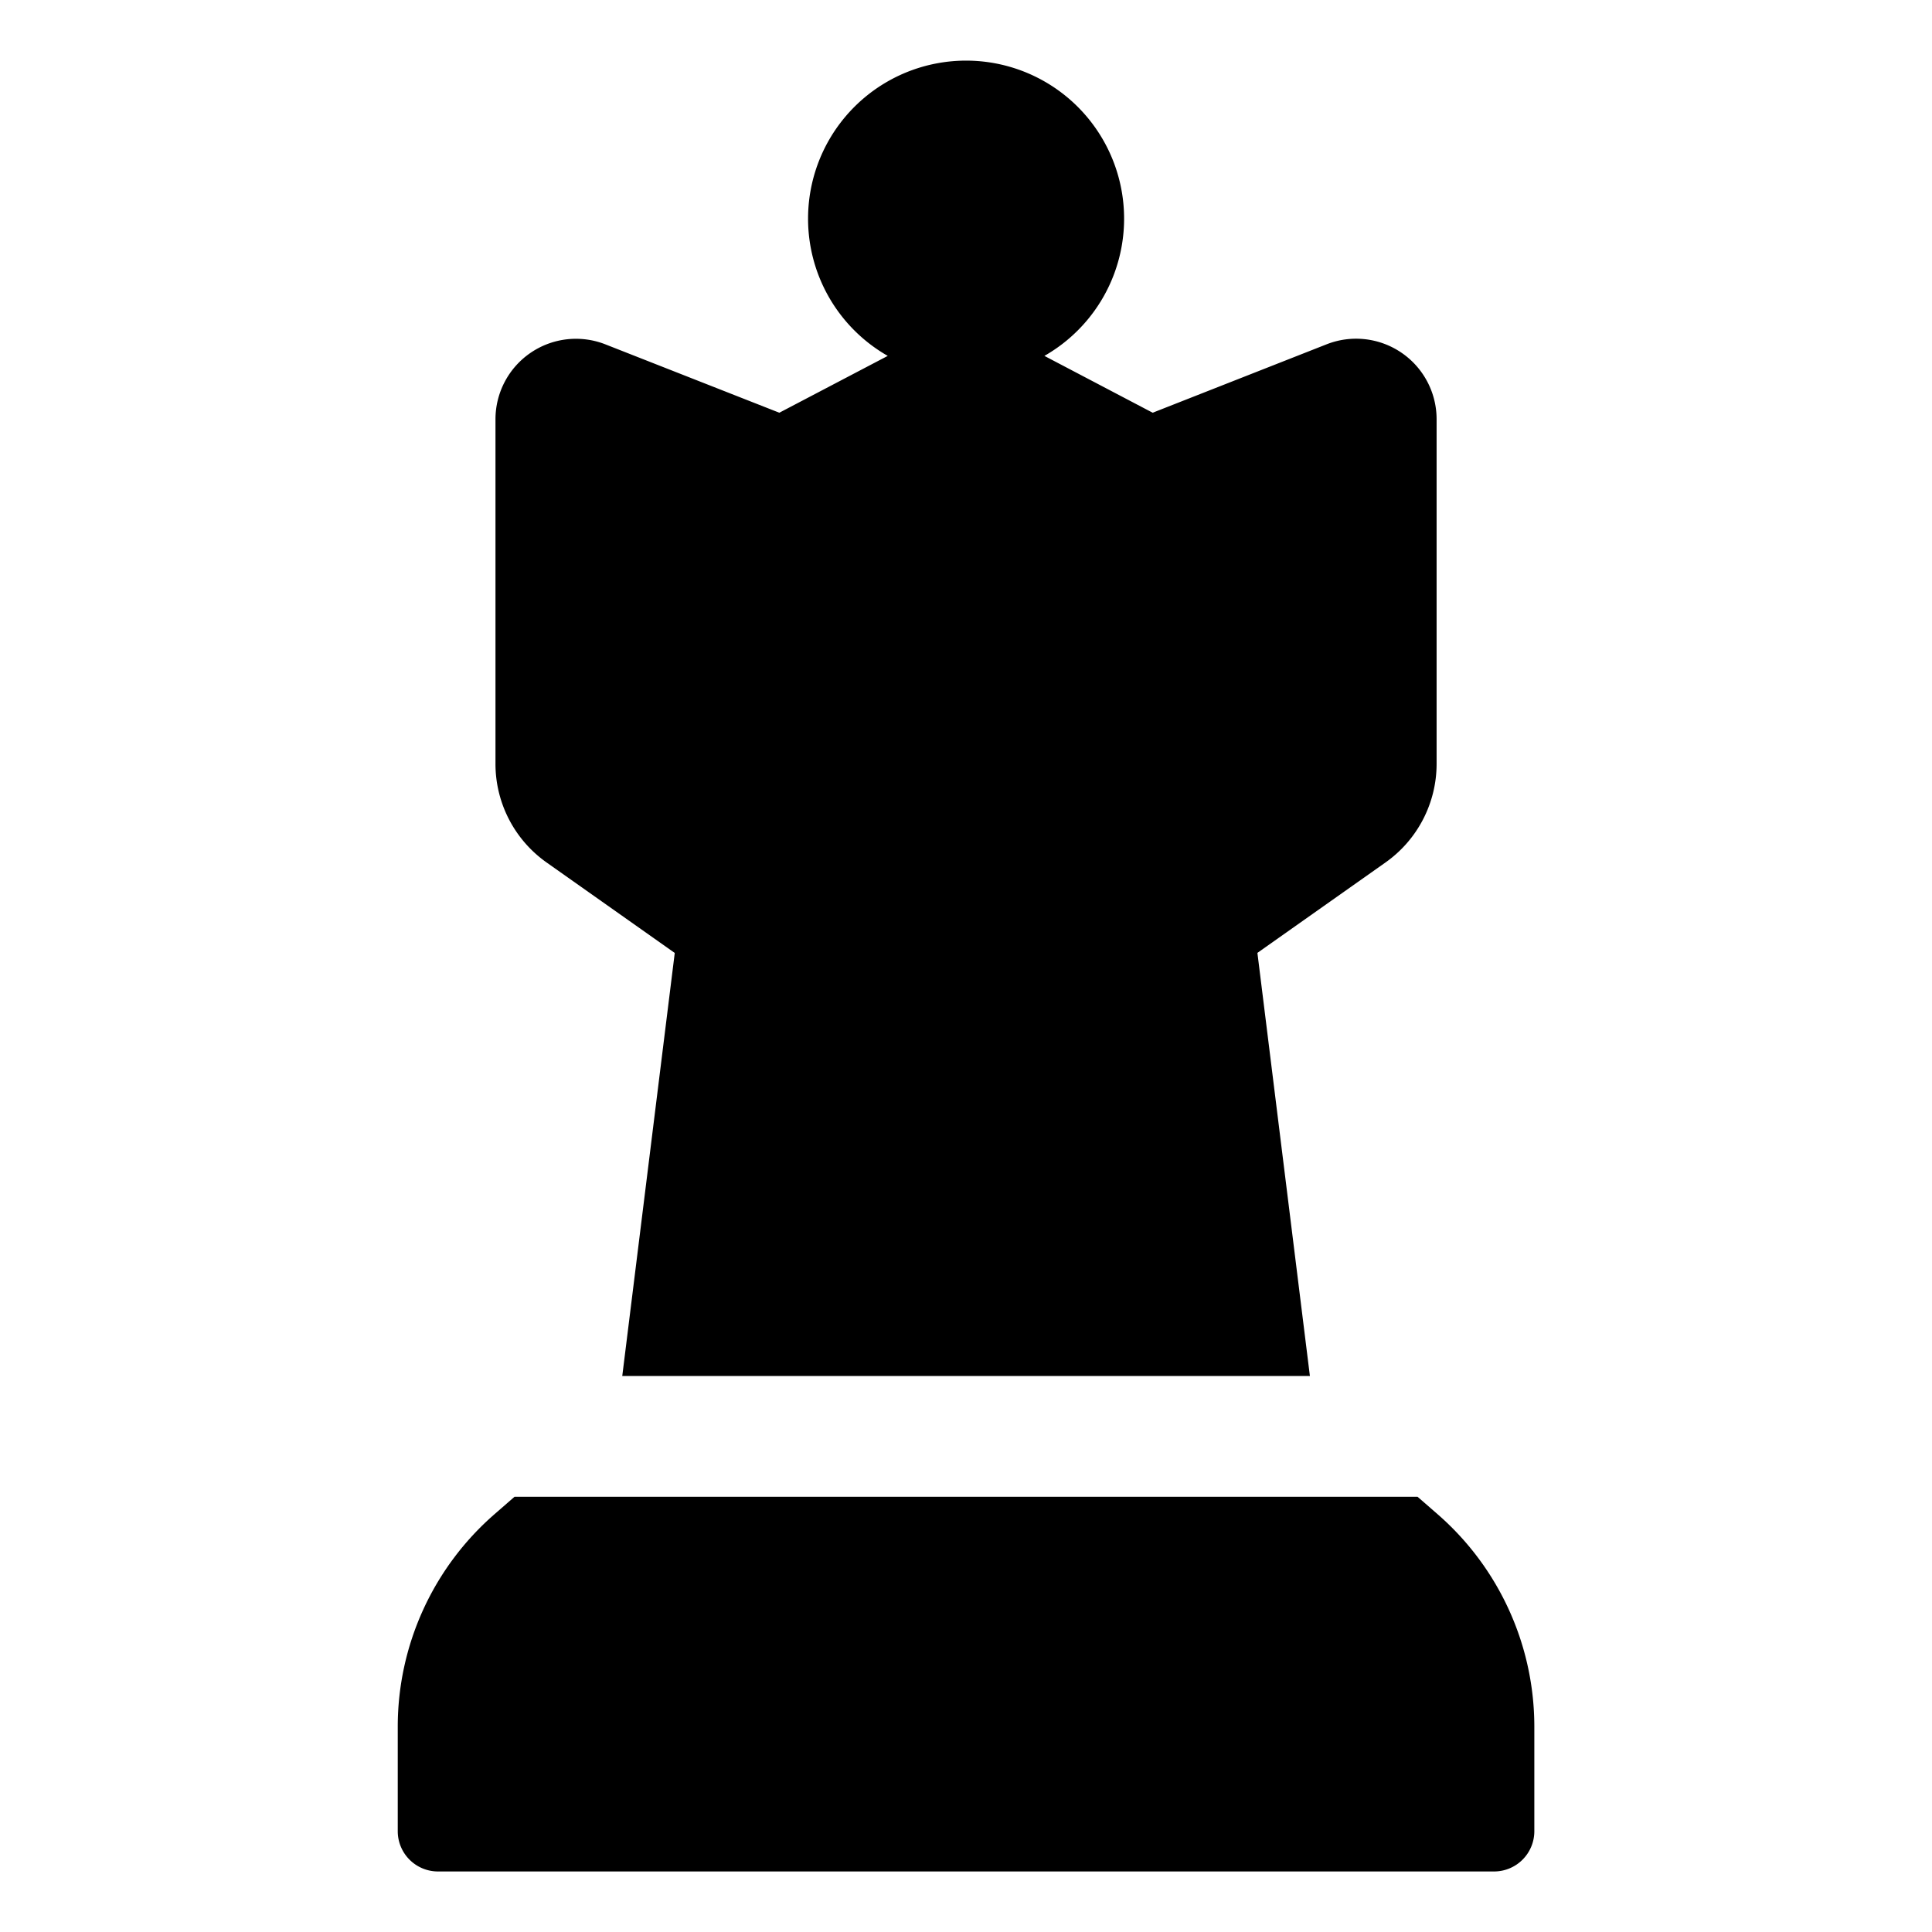 <svg xmlns="http://www.w3.org/2000/svg" fill="none" viewBox="0 0 24 24"><path fill="#000000" fill-rule="evenodd" d="M10.038 2.716a1.963 1.963 0 1 1 2.936 1.705l1.345 0.706 2.161 -0.85a1 1 0 0 1 1.366 0.931v4.28a1.5 1.5 0 0 1 -0.635 1.226l-1.591 1.123 0.652 5.256H7.73l0.652 -5.255 -1.592 -1.124a1.5 1.5 0 0 1 -0.635 -1.226l0 -4.28a1 1 0 0 1 1.366 -0.93l2.16 0.849 1.347 -0.706a1.962 1.962 0 0 1 -0.99 -1.705ZM6.392 18.593l-0.248 0.216a3.5 3.5 0 0 0 -1.203 2.64v1.299a0.5 0.5 0 0 0 0.5 0.5l13.119 0a0.5 0.5 0 0 0 0.5 -0.5v-1.299a3.5 3.5 0 0 0 -1.203 -2.64l-0.248 -0.216H6.392Z" clip-rule="evenodd" stroke-width="1"></path></svg>